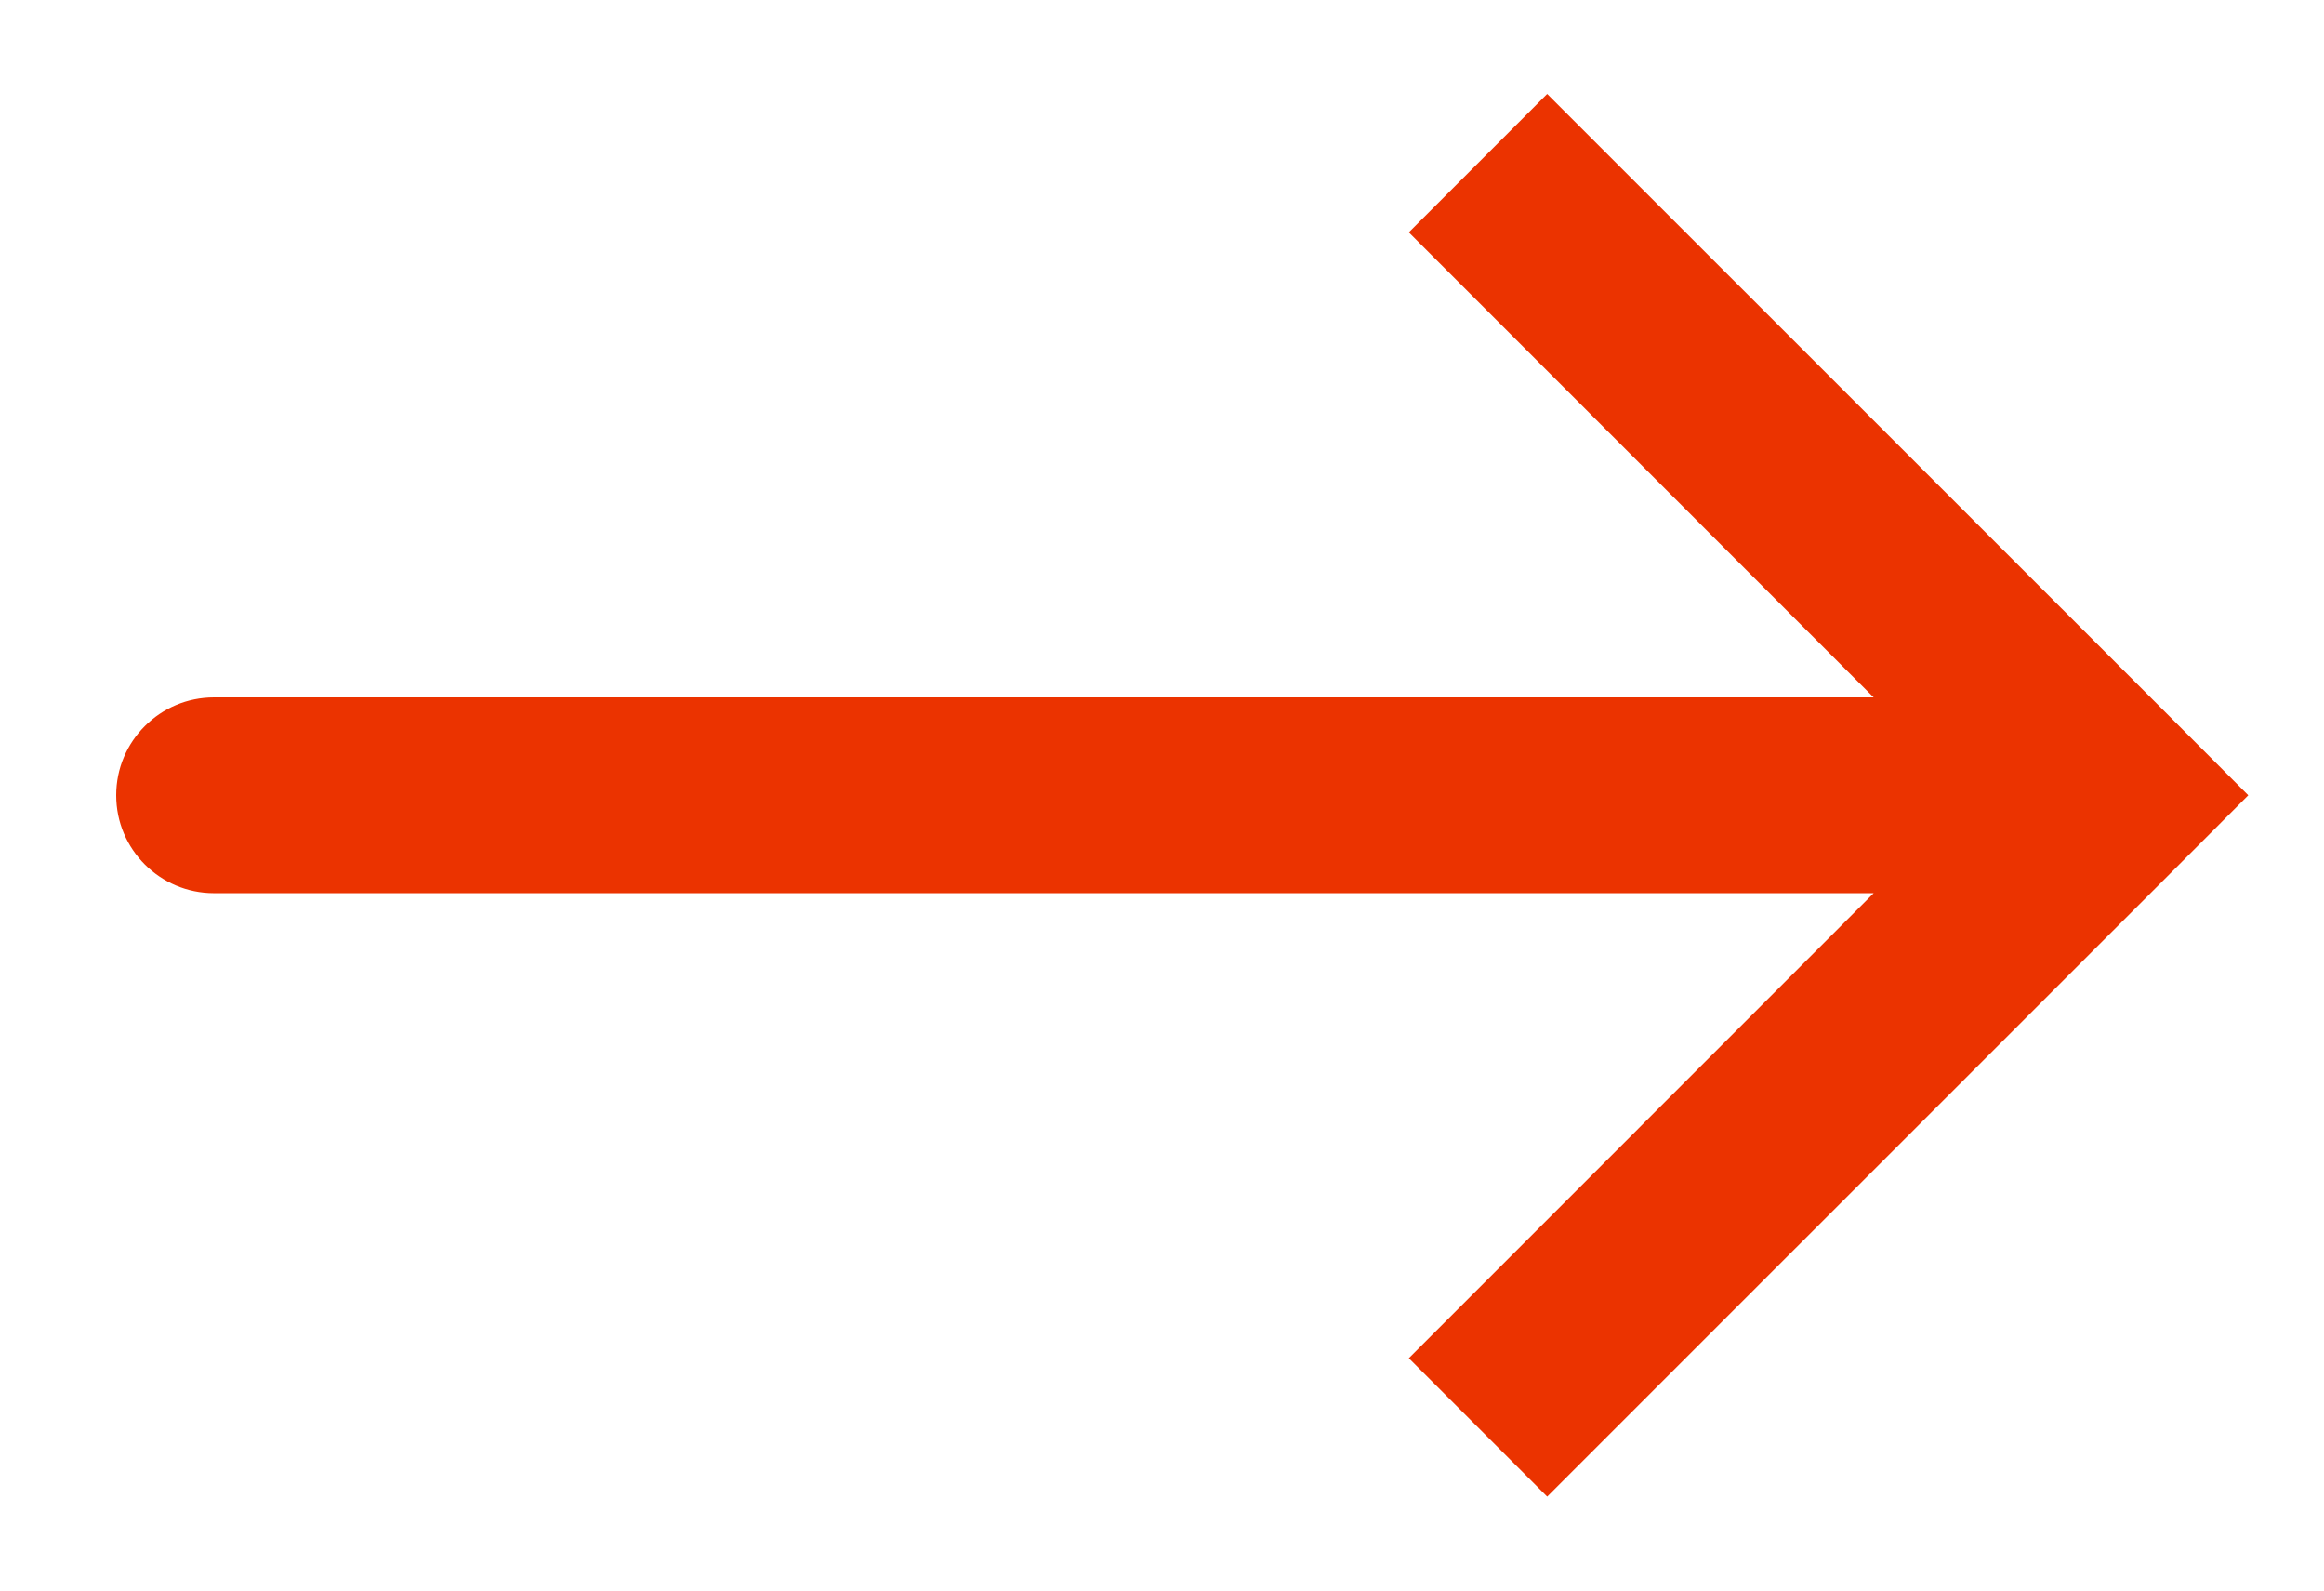 <svg width="19" height="13" viewBox="0 0 19 13" fill="none" xmlns="http://www.w3.org/2000/svg">
<path d="M17.25 6.5L17.816 5.934L18.381 6.5L17.816 7.066L17.25 6.5ZM1.75 7.3C1.308 7.3 0.95 6.942 0.95 6.5C0.95 6.058 1.308 5.7 1.75 5.7L1.75 7.3ZM12.649 0.768L17.816 5.934L16.684 7.066L11.518 1.899L12.649 0.768ZM17.816 7.066L12.649 12.232L11.518 11.101L16.684 5.934L17.816 7.066ZM17.25 7.3L1.75 7.3L1.75 5.7L17.25 5.7L17.25 7.3Z" fill="#EB3300"/>
</svg>
